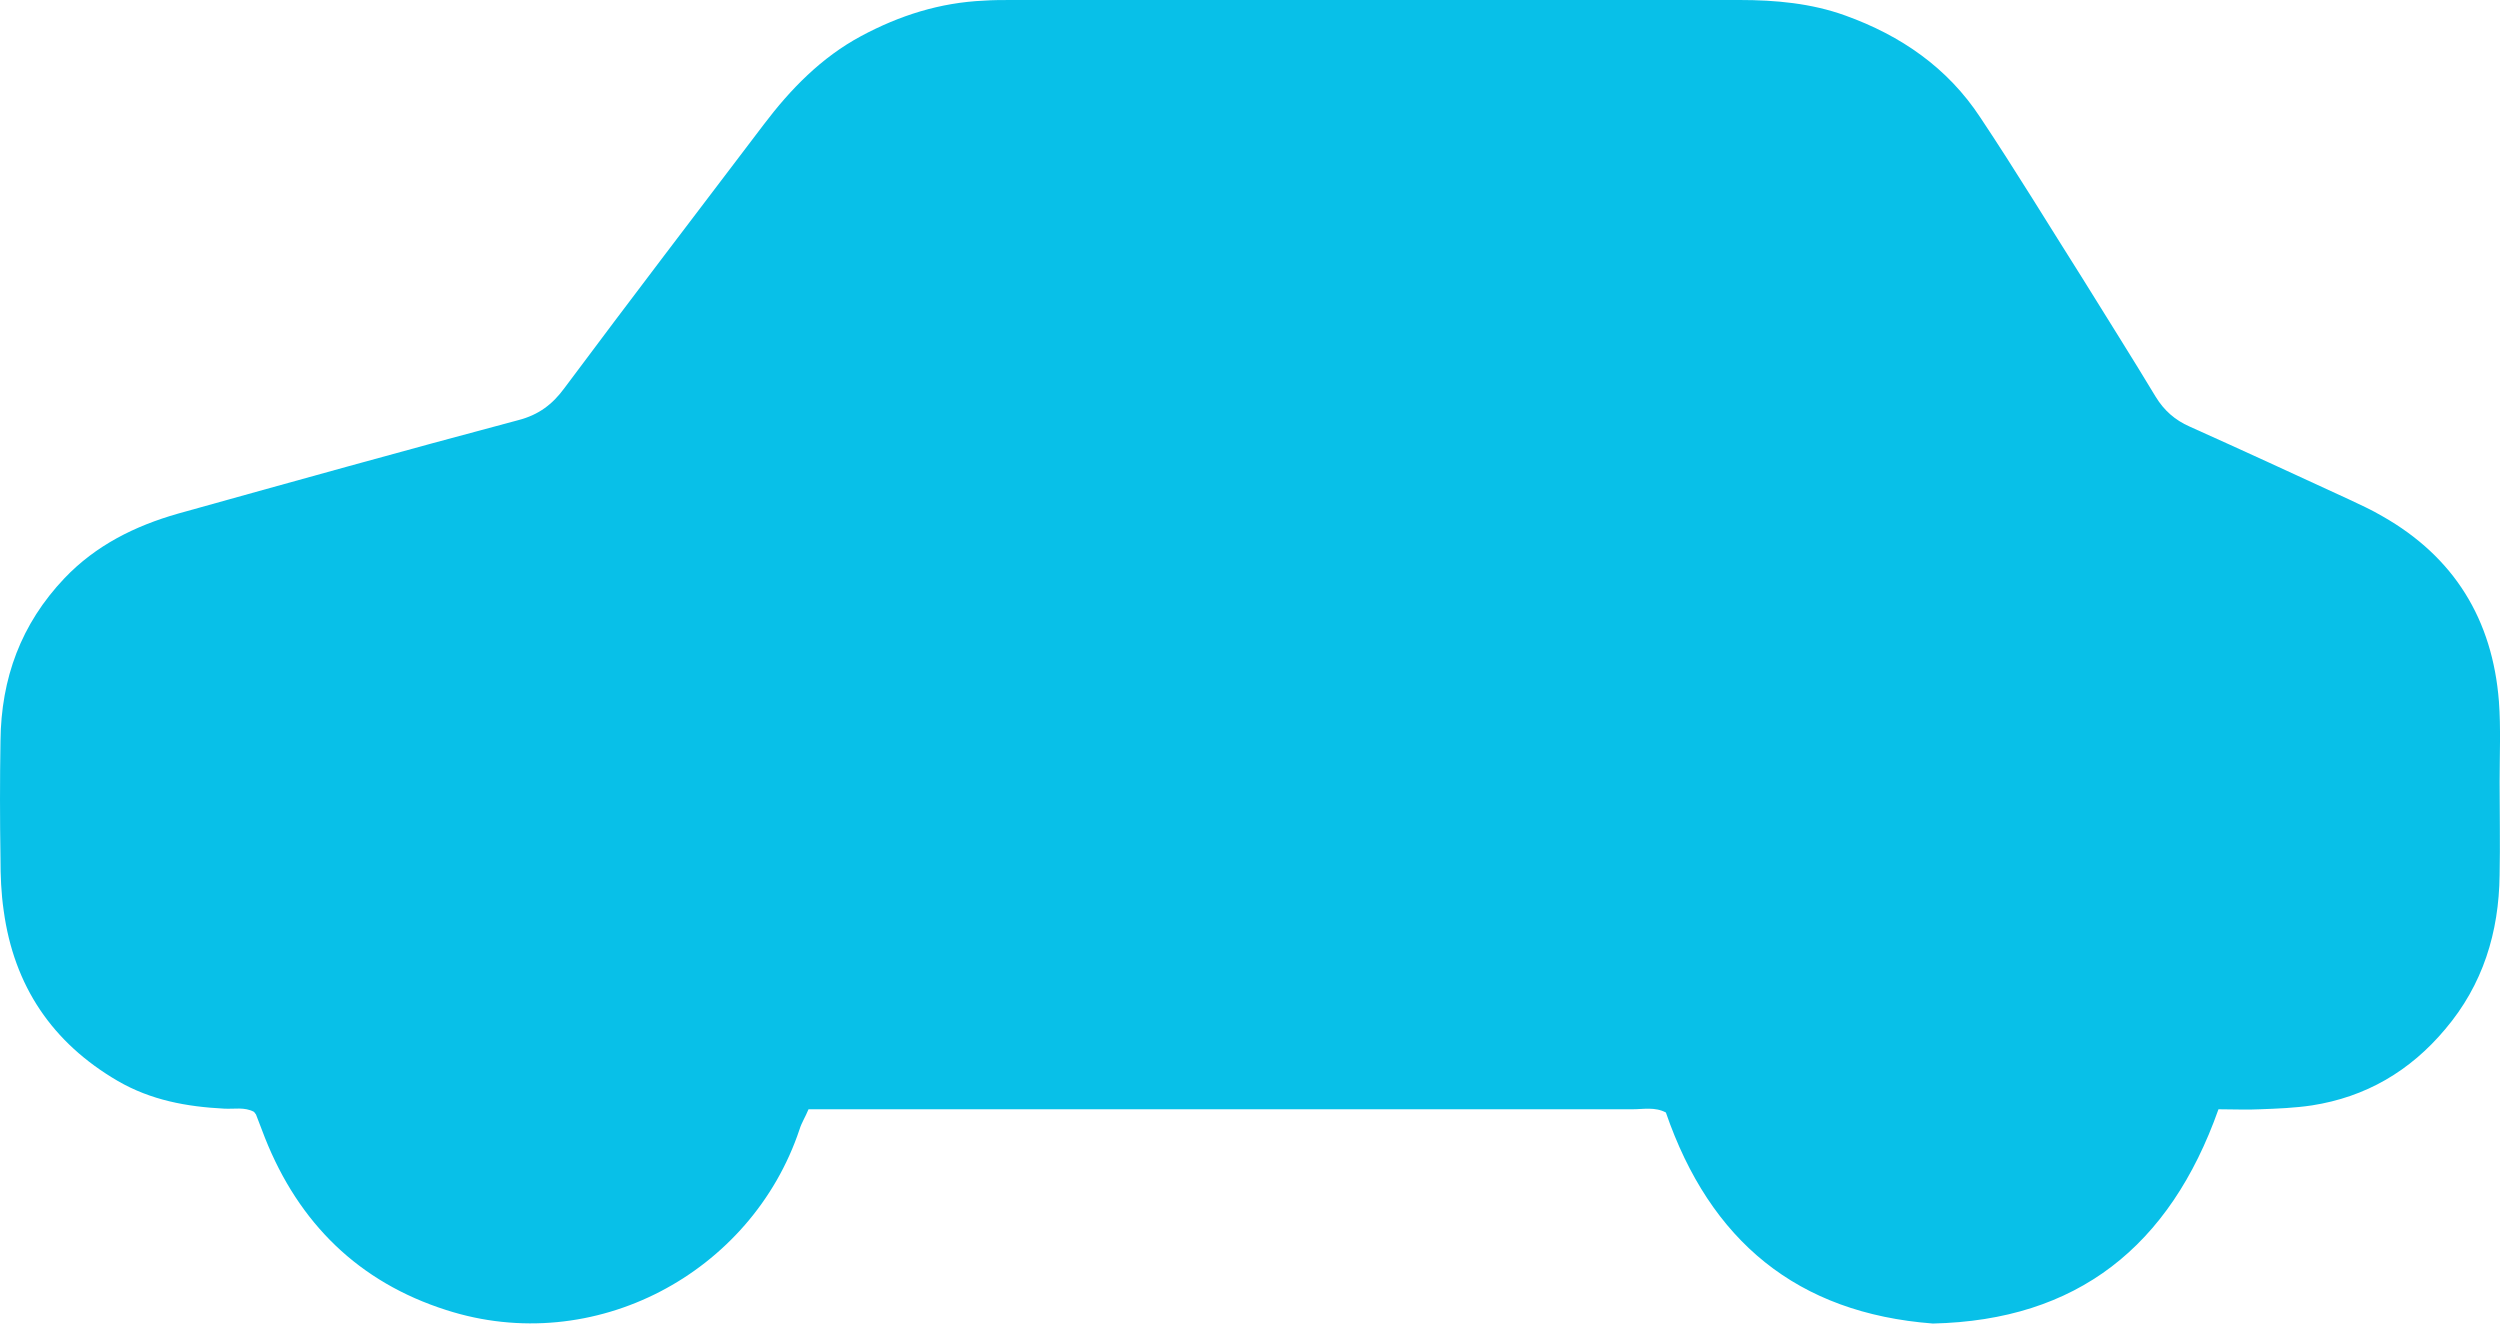 <svg width="51" height="27" viewBox="0 0 51 27" fill="none" xmlns="http://www.w3.org/2000/svg">
<path d="M45.257 22.629C44.264 25.433 42.37 26.934 39.431 27C36.662 26.789 34.886 25.315 33.984 22.695C33.763 22.577 33.527 22.629 33.305 22.629C30.236 22.629 27.166 22.629 24.096 22.629C21.797 22.629 19.499 22.629 17.2 22.629C16.978 22.629 16.742 22.629 16.494 22.629C16.429 22.787 16.351 22.906 16.311 23.038C15.332 25.973 12.118 27.698 9.101 26.724C7.325 26.157 6.097 24.959 5.404 23.209C5.339 23.051 5.287 22.893 5.222 22.735C5.209 22.722 5.195 22.695 5.182 22.682C4.986 22.577 4.777 22.629 4.568 22.616C3.811 22.577 3.079 22.445 2.4 22.05C1.068 21.273 0.284 20.115 0.075 18.575C0.023 18.219 0.01 17.864 0.01 17.509C-0.003 16.706 -0.003 15.902 0.01 15.113C0.023 13.836 0.428 12.73 1.316 11.795C1.956 11.124 2.753 10.729 3.628 10.479C5.94 9.834 8.252 9.189 10.577 8.57C10.982 8.465 11.269 8.254 11.518 7.912C12.863 6.108 14.221 4.331 15.58 2.541C16.128 1.817 16.756 1.172 17.565 0.737C18.349 0.316 19.172 0.053 20.073 0.013C20.256 8.028e-07 20.452 0 20.635 0C25.585 0 30.536 0 35.487 0C36.218 0 36.95 0.066 37.642 0.316C38.778 0.724 39.732 1.382 40.398 2.396C41.117 3.475 41.796 4.594 42.488 5.687C42.984 6.49 43.494 7.293 43.977 8.096C44.147 8.373 44.369 8.57 44.669 8.702C45.754 9.189 46.838 9.689 47.922 10.189C48.144 10.294 48.379 10.4 48.601 10.531C50.064 11.361 50.848 12.638 50.978 14.31C51.018 14.849 50.992 15.402 50.992 15.955C50.992 16.587 51.005 17.219 50.992 17.851C50.978 19.022 50.652 20.089 49.881 20.997C49.163 21.853 48.261 22.379 47.164 22.55C46.812 22.603 46.459 22.616 46.106 22.629C45.845 22.643 45.571 22.629 45.257 22.629Z" fill="#08C0E8"/>
</svg>

